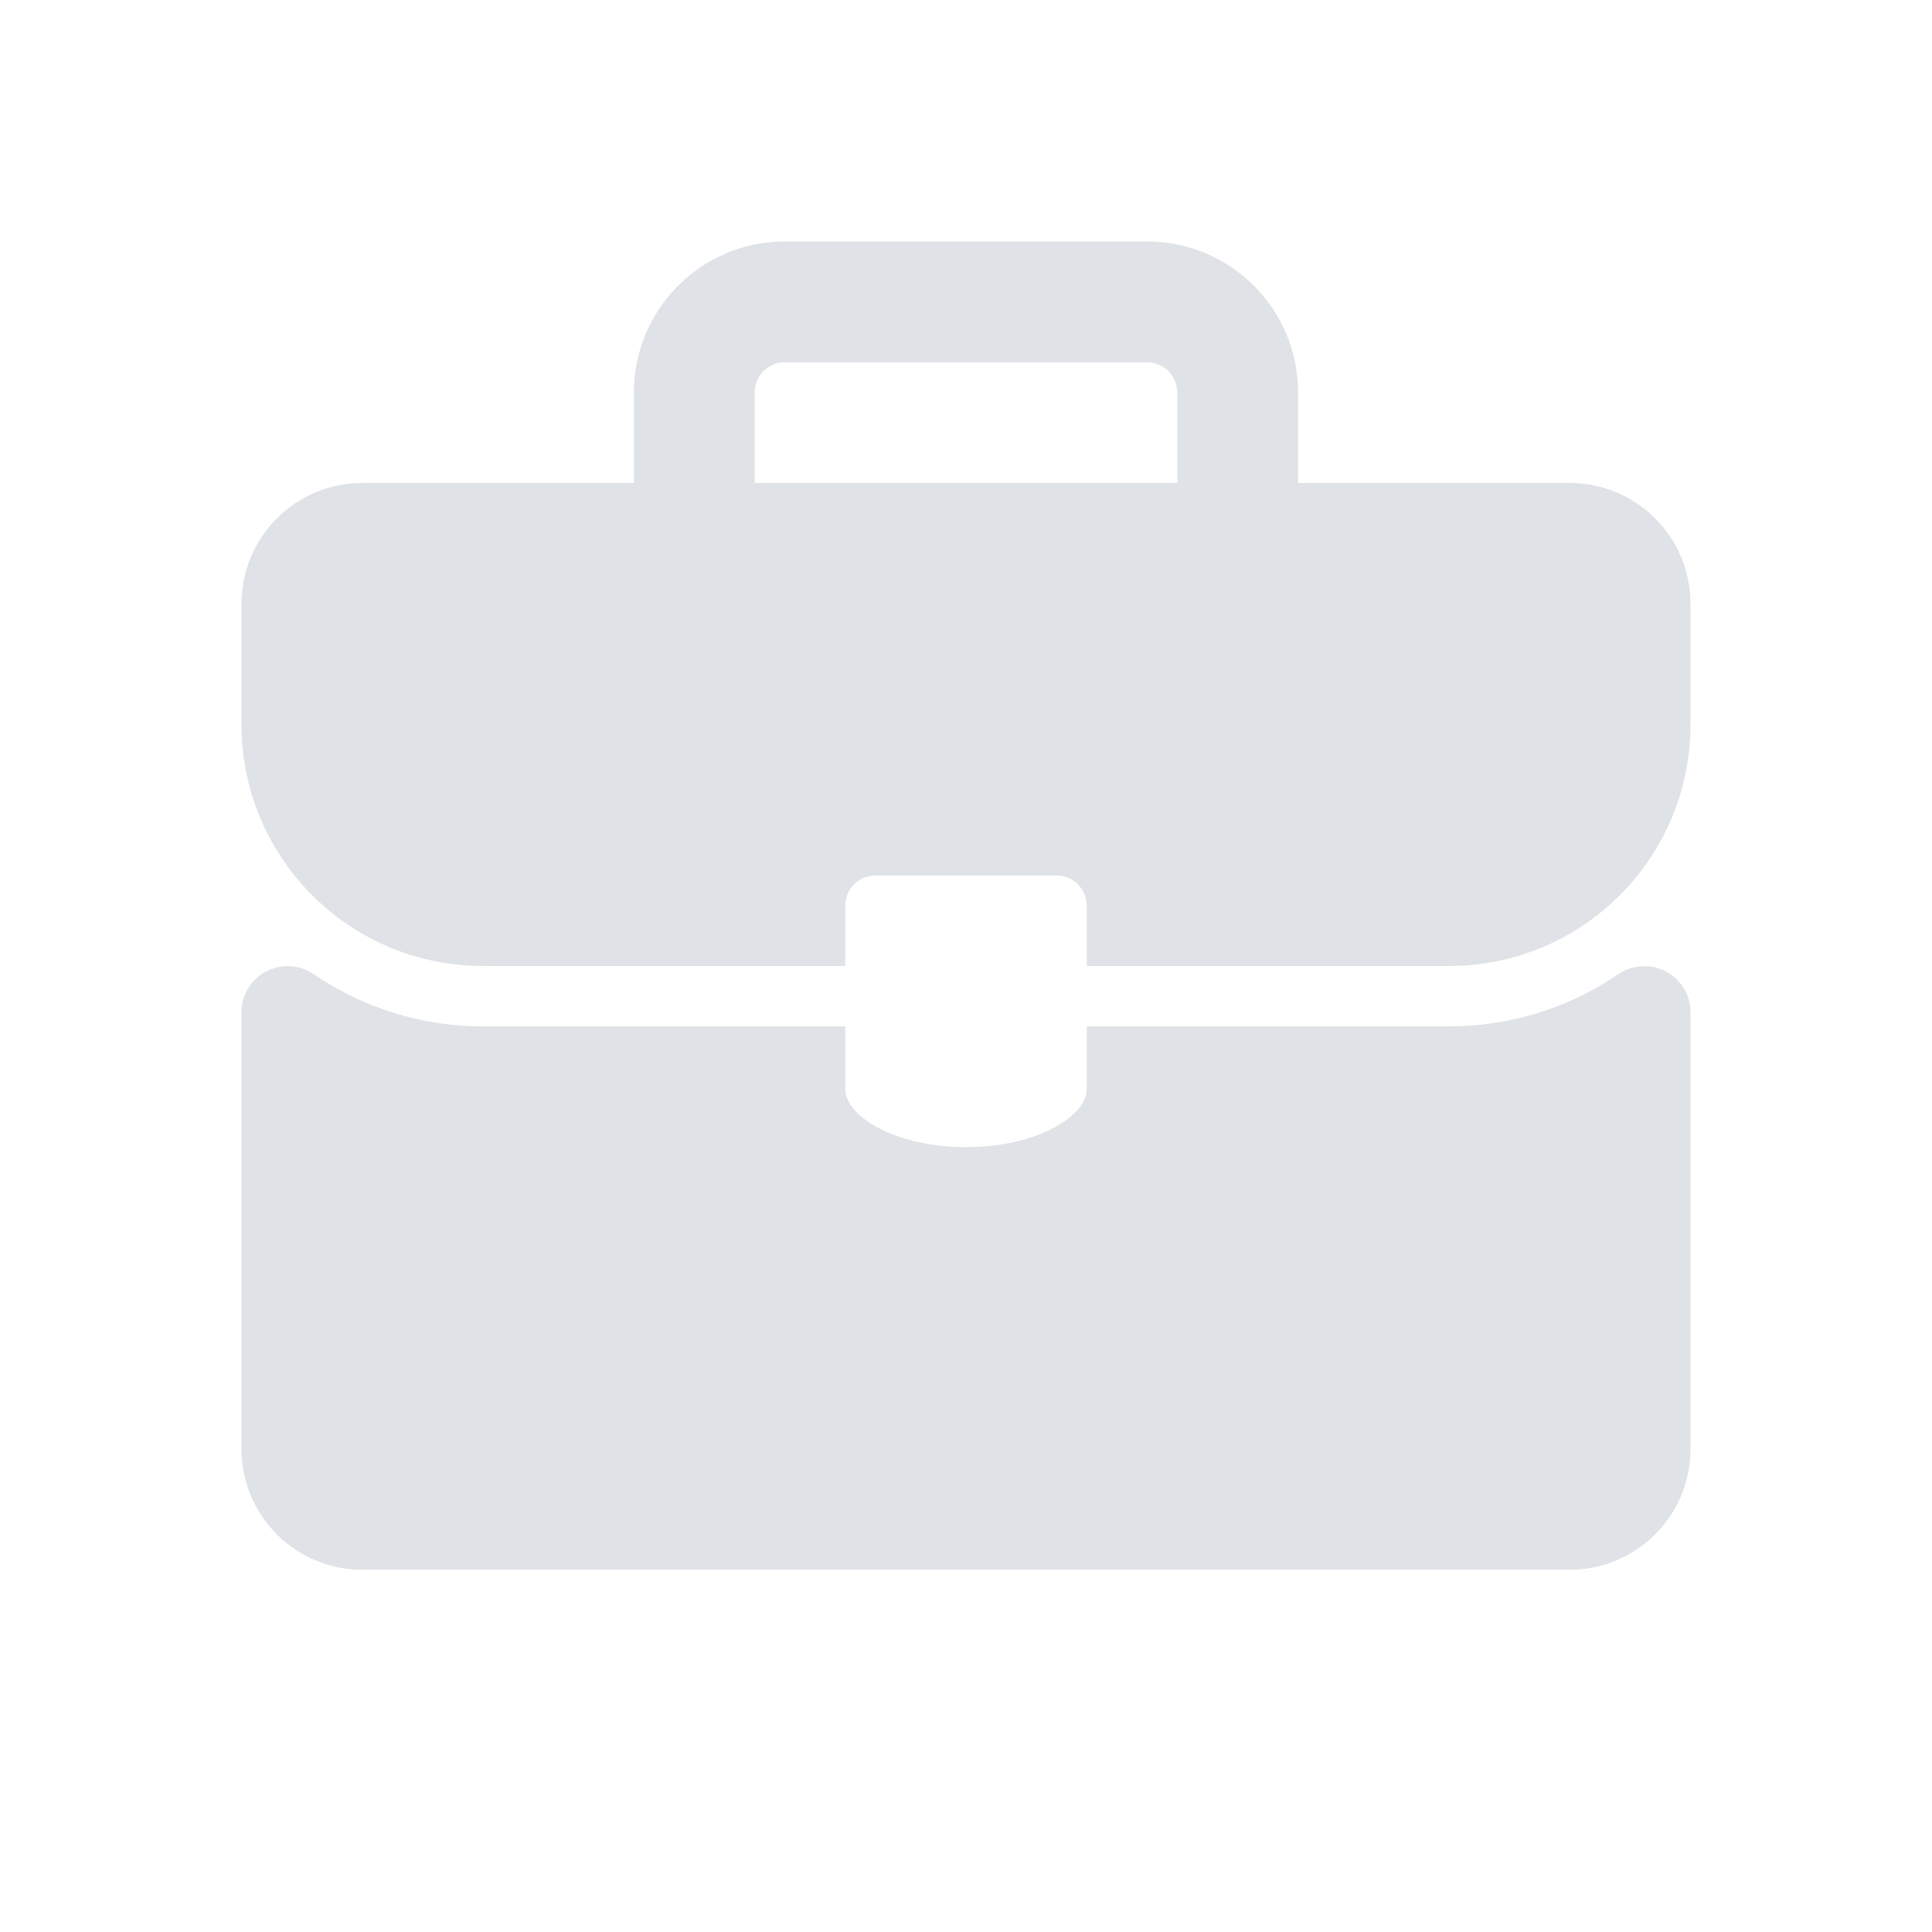 <svg width="24" height="24" viewBox="0 0 24 24" fill="none" xmlns="http://www.w3.org/2000/svg">
<g opacity="0.7">
<path fill-rule="evenodd" clip-rule="evenodd" d="M19.5 19.5H4.5C3.672 19.5 3 18.828 3 18V12.576V12.576C2.999 12.26 3.255 12.003 3.571 12.002C3.686 12.001 3.799 12.035 3.894 12.1C4.514 12.524 5.249 12.751 6 12.75H10.5V13.531C10.5 13.855 11.099 14.25 12 14.25C12.901 14.25 13.5 13.855 13.5 13.531V12.75H18C18.752 12.751 19.486 12.524 20.106 12.1C20.368 11.923 20.724 11.991 20.902 12.254C20.966 12.349 21 12.461 21 12.576V18C21 18.828 20.328 19.5 19.5 19.5L19.5 19.5ZM18 12H13.5V11.25C13.5 11.043 13.332 10.875 13.125 10.875H10.875C10.668 10.875 10.5 11.043 10.5 11.25V12H6C4.343 12 3 10.657 3 9V7.5C3 6.672 3.672 6 4.5 6H7.875V4.875C7.875 3.839 8.714 3 9.75 3H14.25C15.286 3 16.125 3.839 16.125 4.875V6H19.5C20.328 6 21 6.672 21 7.5V9C21 10.657 19.657 12 18 12ZM14.625 4.875C14.625 4.668 14.457 4.5 14.25 4.5H9.75C9.543 4.5 9.375 4.668 9.375 4.875V6H14.625V4.875Z" fill="#D1D5DB"/>
</g>
</svg>
